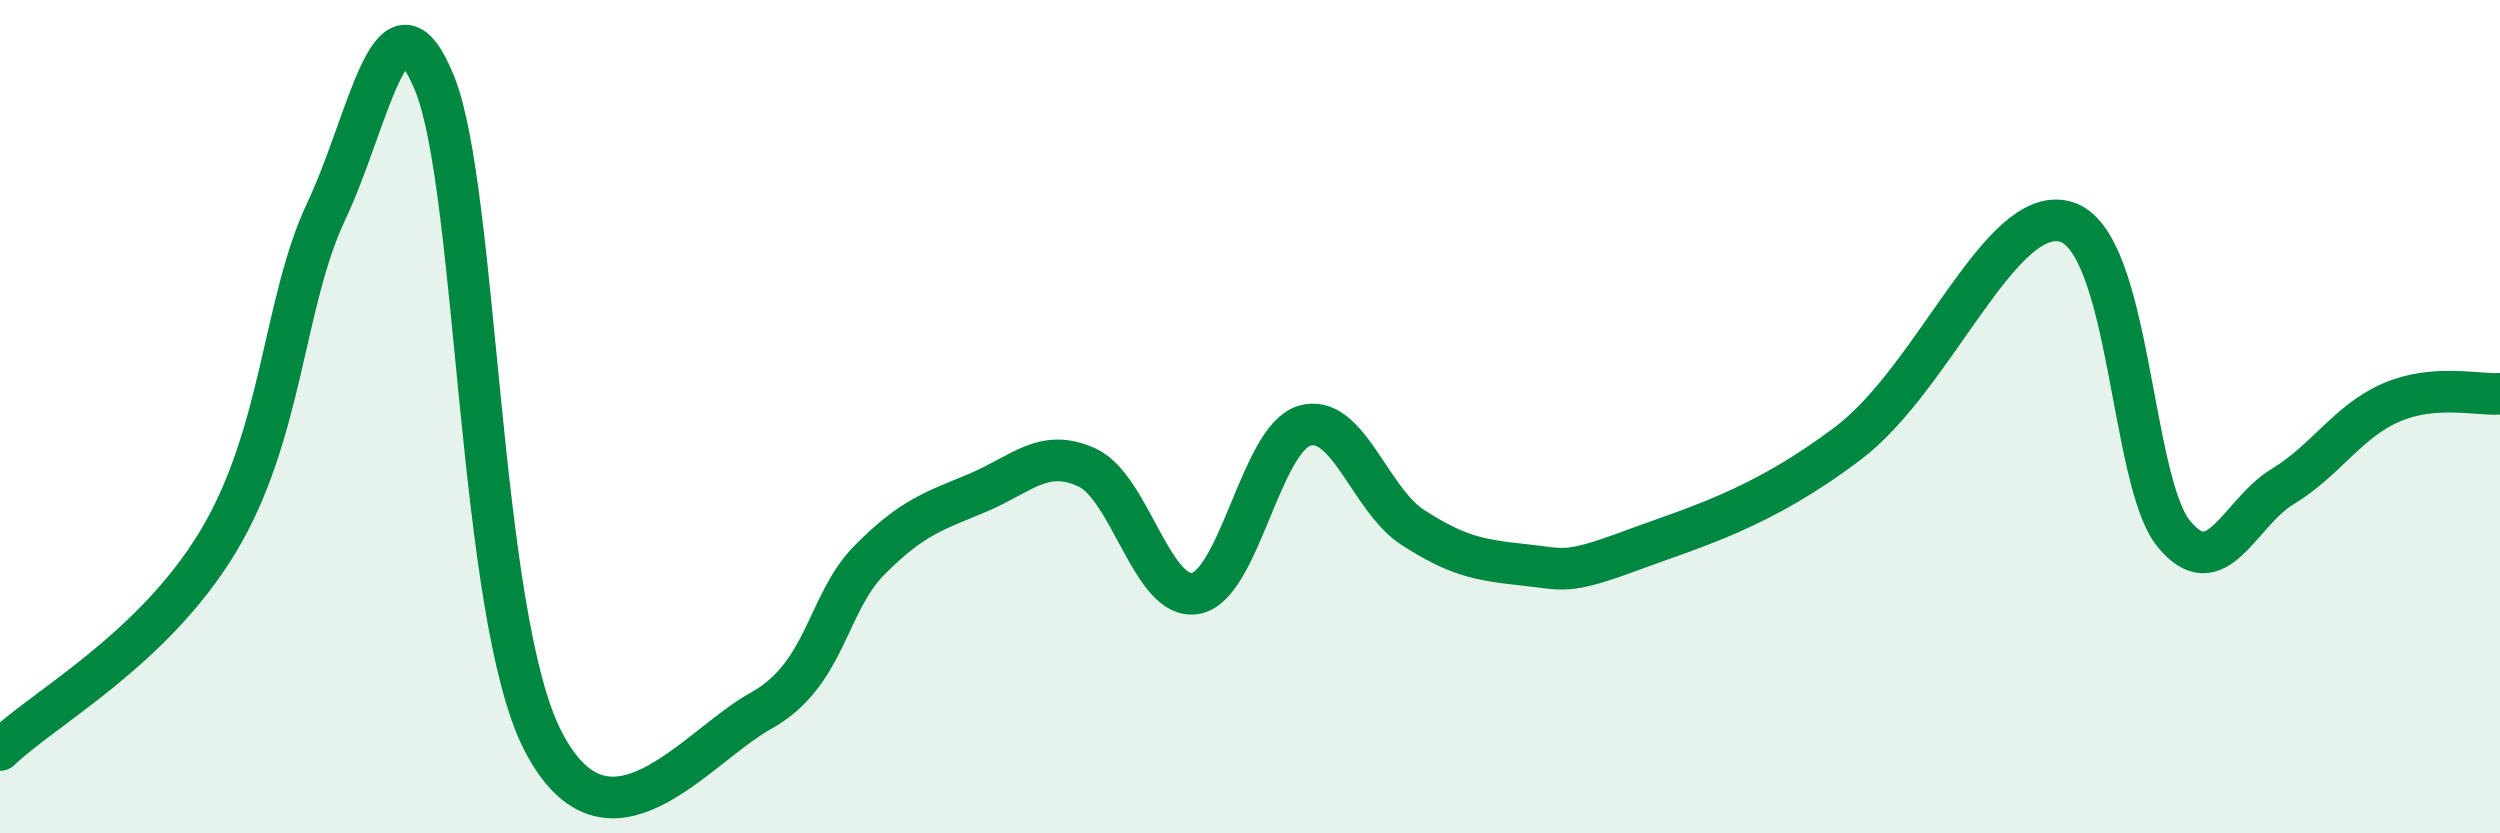 
    <svg width="60" height="20" viewBox="0 0 60 20" xmlns="http://www.w3.org/2000/svg">
      <path
        d="M 0,18 C 1.04,17 3.65,15.61 5.22,13.02 C 6.79,10.43 6.79,7.27 7.83,5.07 C 8.87,2.87 9.39,-0.55 10.43,2 C 11.47,4.55 11.47,14.79 13.04,17.8 C 14.61,20.81 16.69,17.93 18.26,17.06 C 19.83,16.19 19.83,14.49 20.87,13.44 C 21.91,12.39 22.44,12.26 23.48,11.82 C 24.52,11.38 25.05,10.74 26.09,11.22 C 27.13,11.7 27.66,14.44 28.7,14.24 C 29.74,14.04 30.26,10.54 31.3,10.22 C 32.34,9.9 32.87,11.99 33.91,12.66 C 34.95,13.33 35.48,13.44 36.52,13.55 C 37.56,13.66 37.56,13.8 39.13,13.22 C 40.7,12.64 42.26,12.22 44.35,10.64 C 46.44,9.06 48.01,4.89 49.57,5.32 C 51.13,5.75 51.13,11.54 52.17,12.81 C 53.21,14.08 53.74,12.31 54.78,11.68 C 55.82,11.05 56.35,10.11 57.39,9.66 C 58.43,9.21 59.48,9.49 60,9.45L60 20L0 20Z"
        fill="#008740"
        opacity="0.1"
        stroke-linecap="round"
        stroke-linejoin="round"
      />
      <path
        d="M 0,18 C 1.04,17 3.65,15.61 5.22,13.02 C 6.79,10.43 6.79,7.27 7.83,5.07 C 8.87,2.87 9.39,-0.55 10.43,2 C 11.47,4.55 11.47,14.79 13.04,17.8 C 14.61,20.81 16.69,17.93 18.26,17.06 C 19.83,16.19 19.83,14.49 20.87,13.44 C 21.91,12.39 22.44,12.26 23.48,11.82 C 24.52,11.38 25.05,10.74 26.09,11.22 C 27.13,11.7 27.66,14.44 28.7,14.24 C 29.74,14.04 30.26,10.54 31.3,10.22 C 32.34,9.9 32.87,11.99 33.91,12.66 C 34.95,13.33 35.48,13.44 36.52,13.55 C 37.56,13.66 37.56,13.8 39.13,13.22 C 40.7,12.64 42.26,12.22 44.35,10.64 C 46.44,9.06 48.01,4.89 49.57,5.32 C 51.13,5.75 51.13,11.54 52.17,12.81 C 53.21,14.08 53.74,12.31 54.78,11.68 C 55.82,11.05 56.35,10.11 57.39,9.66 C 58.43,9.21 59.48,9.49 60,9.45"
        stroke="#008740"
        stroke-width="1"
        fill="none"
        stroke-linecap="round"
        stroke-linejoin="round"
      />
    </svg>
  
